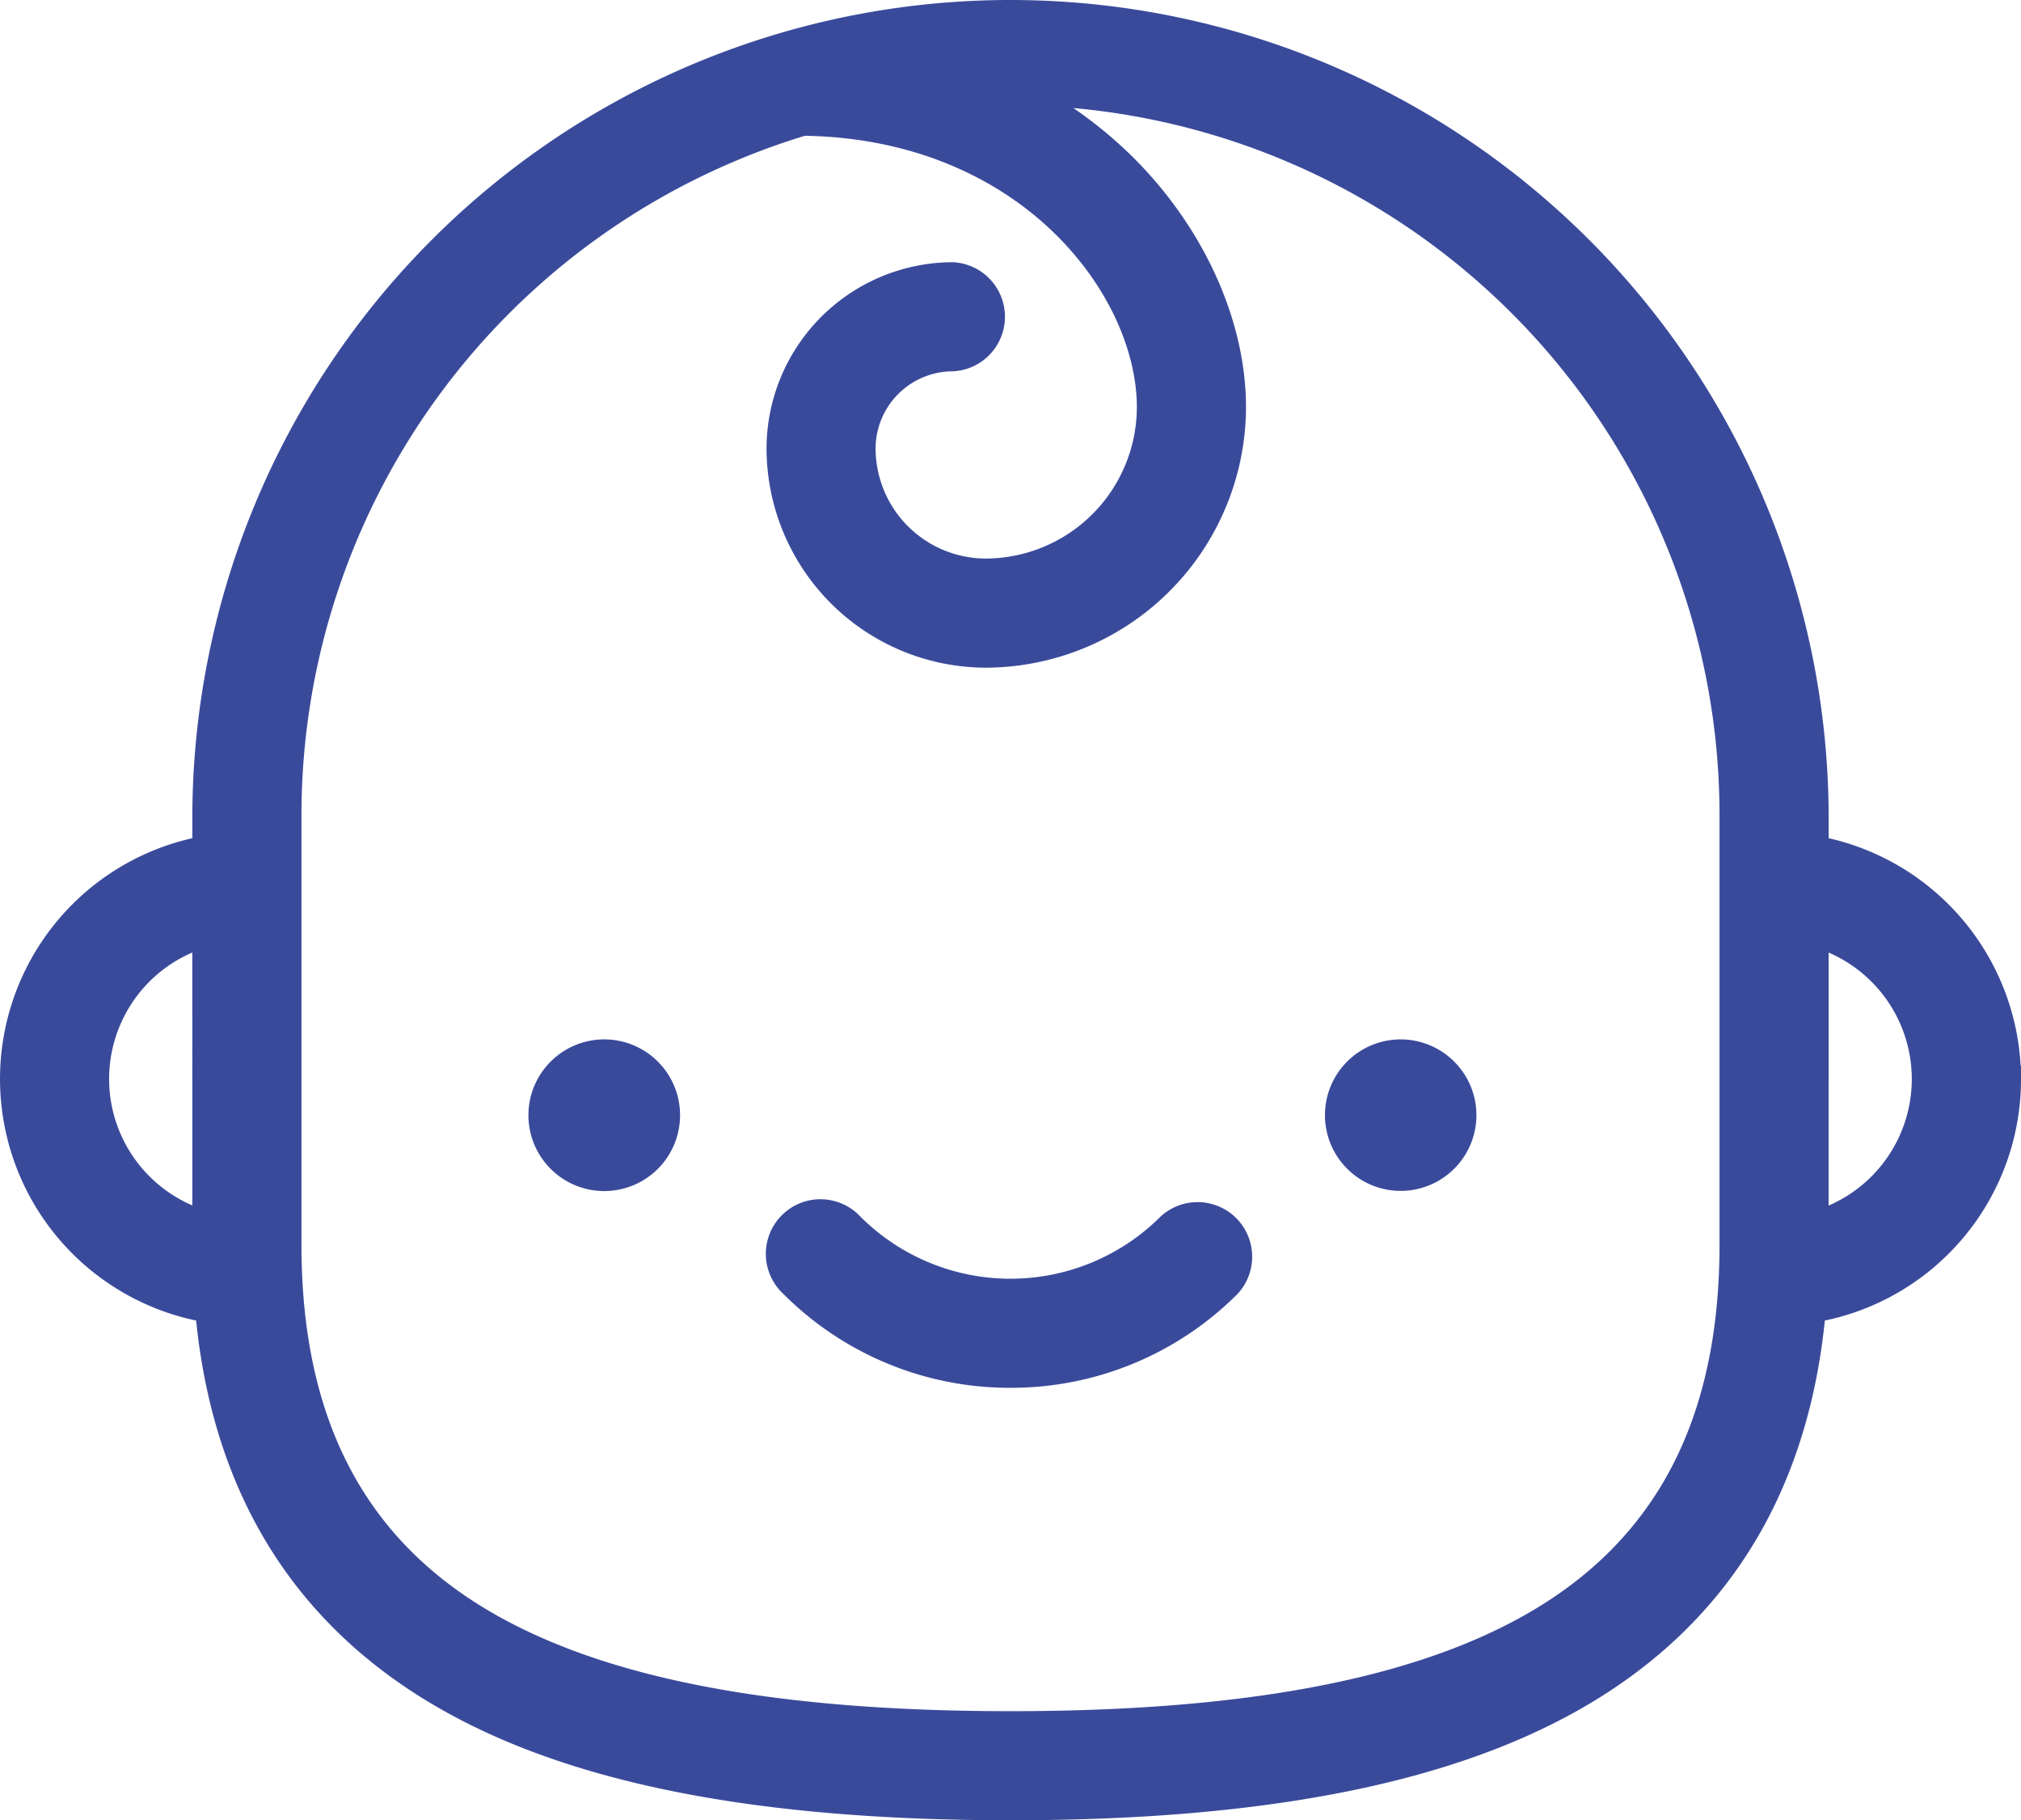 <svg xmlns="http://www.w3.org/2000/svg" width="114.748" height="103.334" viewBox="0 0 114.748 103.334">
  <g id="noun-baby-2374465" transform="translate(-1732.92 -308.054)">
    <g id="Group_24515" data-name="Group 24515" transform="translate(1732.92 308.054)">
      <g id="パス_30216" data-name="パス 30216" transform="translate(0 0)">
        <path id="Path_30220" data-name="Path 30220" d="M1790.293,411.388c-14.2,0-24.727-2.033-32.175-6.214-8.3-4.66-13.033-12.112-14.062-22.154a14.014,14.014,0,0,1-.216-27.383V354.29a46.454,46.454,0,0,1,46.232-46.236h.226a46.456,46.456,0,0,1,46.449,46.233v1.35a14.03,14.03,0,0,1,10.9,12.91h.022v.758a13.994,13.994,0,0,1-11.138,13.715c-1.034,10.043-5.763,17.5-14.062,22.154C1815.019,409.355,1804.494,411.388,1790.293,411.388Zm-11.675-95.625a40.33,40.33,0,0,0-28.582,38.53V378.7c0,9.981,3.637,16.875,11.118,21.074,6.5,3.648,16.027,5.421,29.14,5.421s22.642-1.773,29.14-5.421c7.481-4.2,11.117-11.091,11.117-21.074l0-24.413a40.309,40.309,0,0,0-36.687-40.1,24.553,24.553,0,0,1,3.037,2.455c4.236,4.039,6.764,9.471,6.764,14.531a14.82,14.82,0,0,1-14.779,14.784,12.473,12.473,0,0,1-12.444-12.443,10.6,10.6,0,0,1,10.573-10.575,3.1,3.1,0,0,1,0,6.194,4.393,4.393,0,0,0-4.381,4.381,6.267,6.267,0,0,0,6.25,6.248,8.609,8.609,0,0,0,8.584-8.586C1797.475,324.837,1790.923,315.973,1778.618,315.762Zm58.128,60.729a7.822,7.822,0,0,0,0-14.362Zm-92.906-14.365a7.815,7.815,0,0,0,0,14.356Z" transform="translate(-1732.92 -308.054)" fill="#3a4a9b"/>
      </g>
      <g id="パス_30217" data-name="パス 30217" transform="translate(43.572 68.163)">
        <path id="Path_30221" data-name="Path 30221" d="M2092.17,859.082a18.143,18.143,0,0,1-12.9-5.332,3.1,3.1,0,1,1,4.38-4.382,12.059,12.059,0,0,0,16.953.079l.079-.079a3.1,3.1,0,0,1,4.381,4.381A18.145,18.145,0,0,1,2092.17,859.082Z" transform="translate(-2078.367 -848.461)" fill="#3a4a9b"/>
      </g>
      <g id="Group_24516" data-name="Group 24516" transform="translate(-0.46)">
        <path id="Path_30222" data-name="Path 30222" d="M219.6,319.441a4.305,4.305,0,1,1-4.3-4.3,4.305,4.305,0,0,1,4.3,4.3" transform="translate(-180.527 -256.136)" fill="#3a4a9b"/>
        <path id="Path_30223" data-name="Path 30223" d="M453.151,319.441a4.3,4.3,0,1,1-4.3-4.3,4.305,4.305,0,0,1,4.3,4.3" transform="translate(-368.863 -256.136)" fill="#3a4a9b"/>
      </g>
    </g>
  </g>
</svg>
